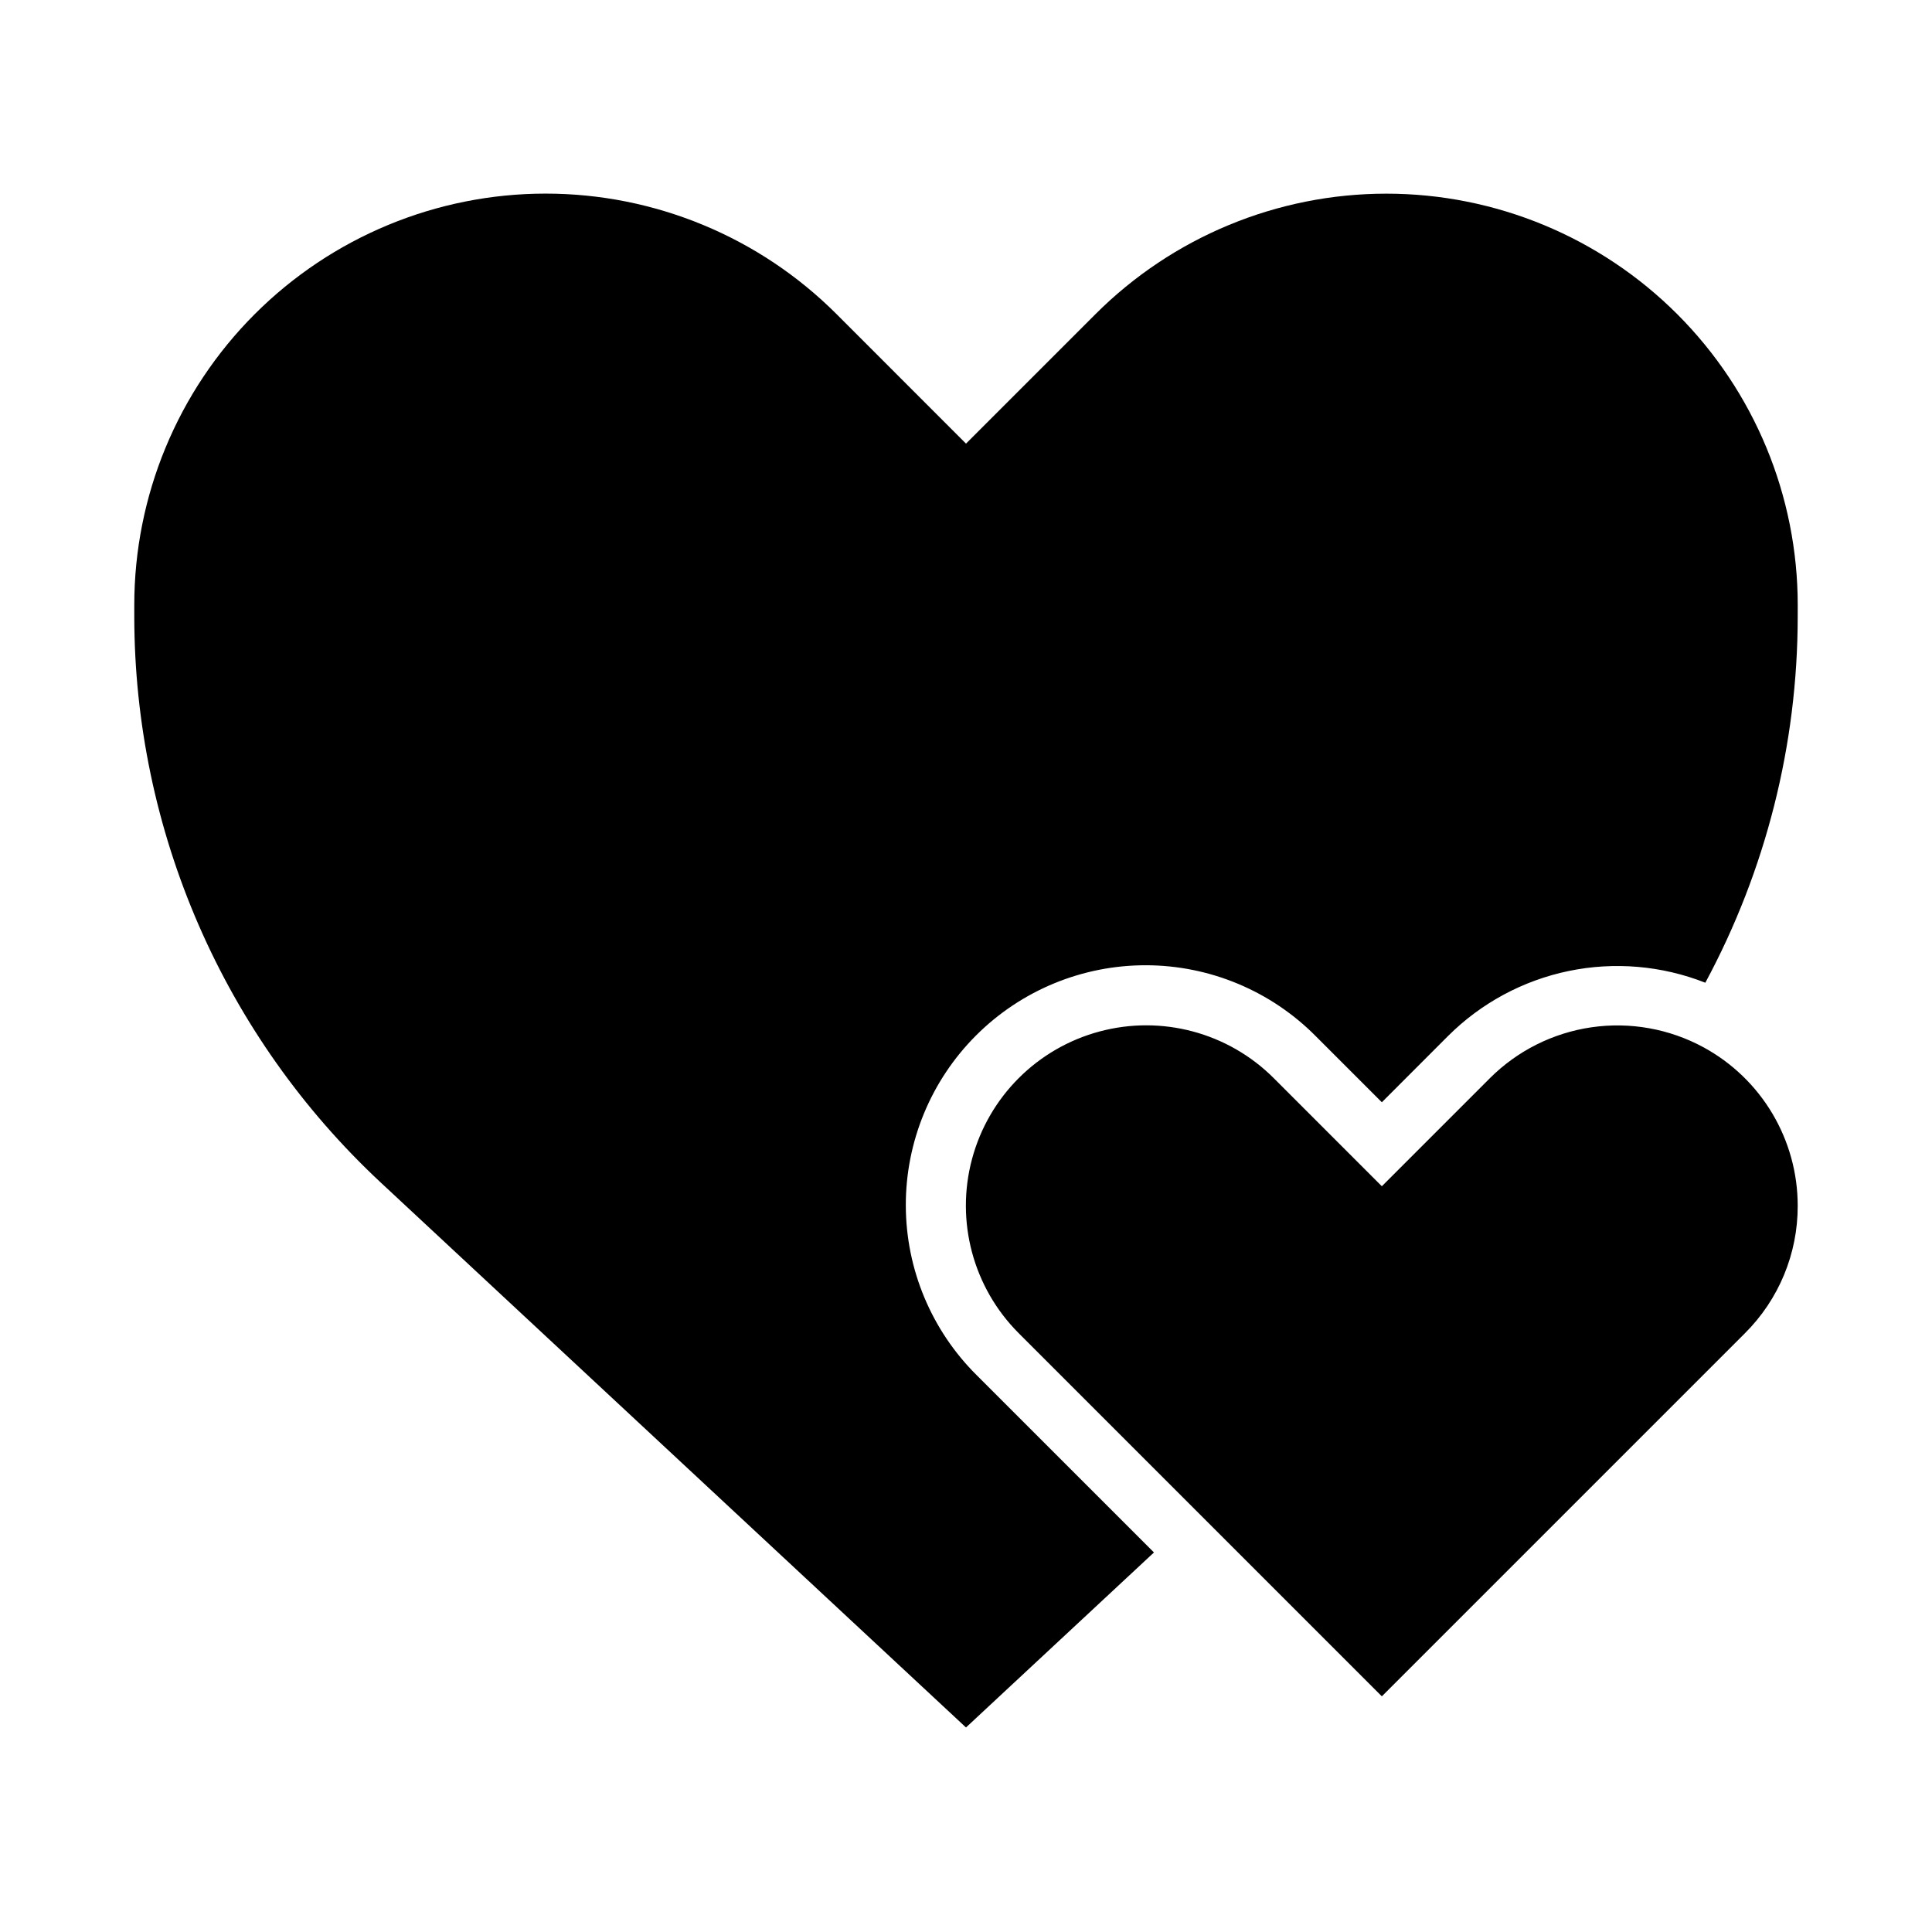 <?xml version="1.0" encoding="UTF-8"?>
<!-- Uploaded to: SVG Repo, www.svgrepo.com, Generator: SVG Repo Mixer Tools -->
<svg fill="#000000" width="800px" height="800px" version="1.1" viewBox="144 144 512 512" xmlns="http://www.w3.org/2000/svg">
 <path d="m620.41 463.54c0.039 12.68-5.004 24.852-13.996 33.793l-96.211 96.211-96.234-96.234c-12.074-12.074-16.789-29.672-12.371-46.164 4.418-16.492 17.301-29.375 33.793-33.793 16.496-4.422 34.094 0.293 46.168 12.367l28.645 28.648 28.621-28.621v-0.004c7.297-7.289 16.75-12.027 26.957-13.504 10.203-1.477 20.613 0.387 29.676 5.309 7.551 4.109 13.855 10.176 18.246 17.566s6.711 15.828 6.707 24.426zm0-156.05c-0.023 33.84-8.438 67.145-24.48 96.941-11.52-4.539-24.109-5.617-36.234-3.102-12.121 2.519-23.242 8.52-32 17.273l-17.492 17.508-17.492-17.492c-11.895-12.008-28.086-18.777-44.984-18.816-16.902-0.035-33.121 6.66-45.07 18.609-11.953 11.953-18.648 28.172-18.609 45.07 0.039 16.902 6.809 33.09 18.812 44.988l46.949 46.949-49.812 46.379-155.21-144.52c-20.539-19.176-36.926-42.367-48.141-68.133-11.215-25.766-17.023-53.559-17.062-81.66v-3.152c0-28.914 11.484-56.645 31.93-77.09 20.445-20.445 48.176-31.934 77.09-31.934 28.914 0 56.645 11.488 77.09 31.934l34.309 34.324 34.305-34.305v-0.004c20.445-20.445 48.176-31.934 77.09-31.934 28.914 0 56.645 11.488 77.09 31.934 20.445 20.445 31.934 48.176 31.93 77.09z"/>
</svg>
